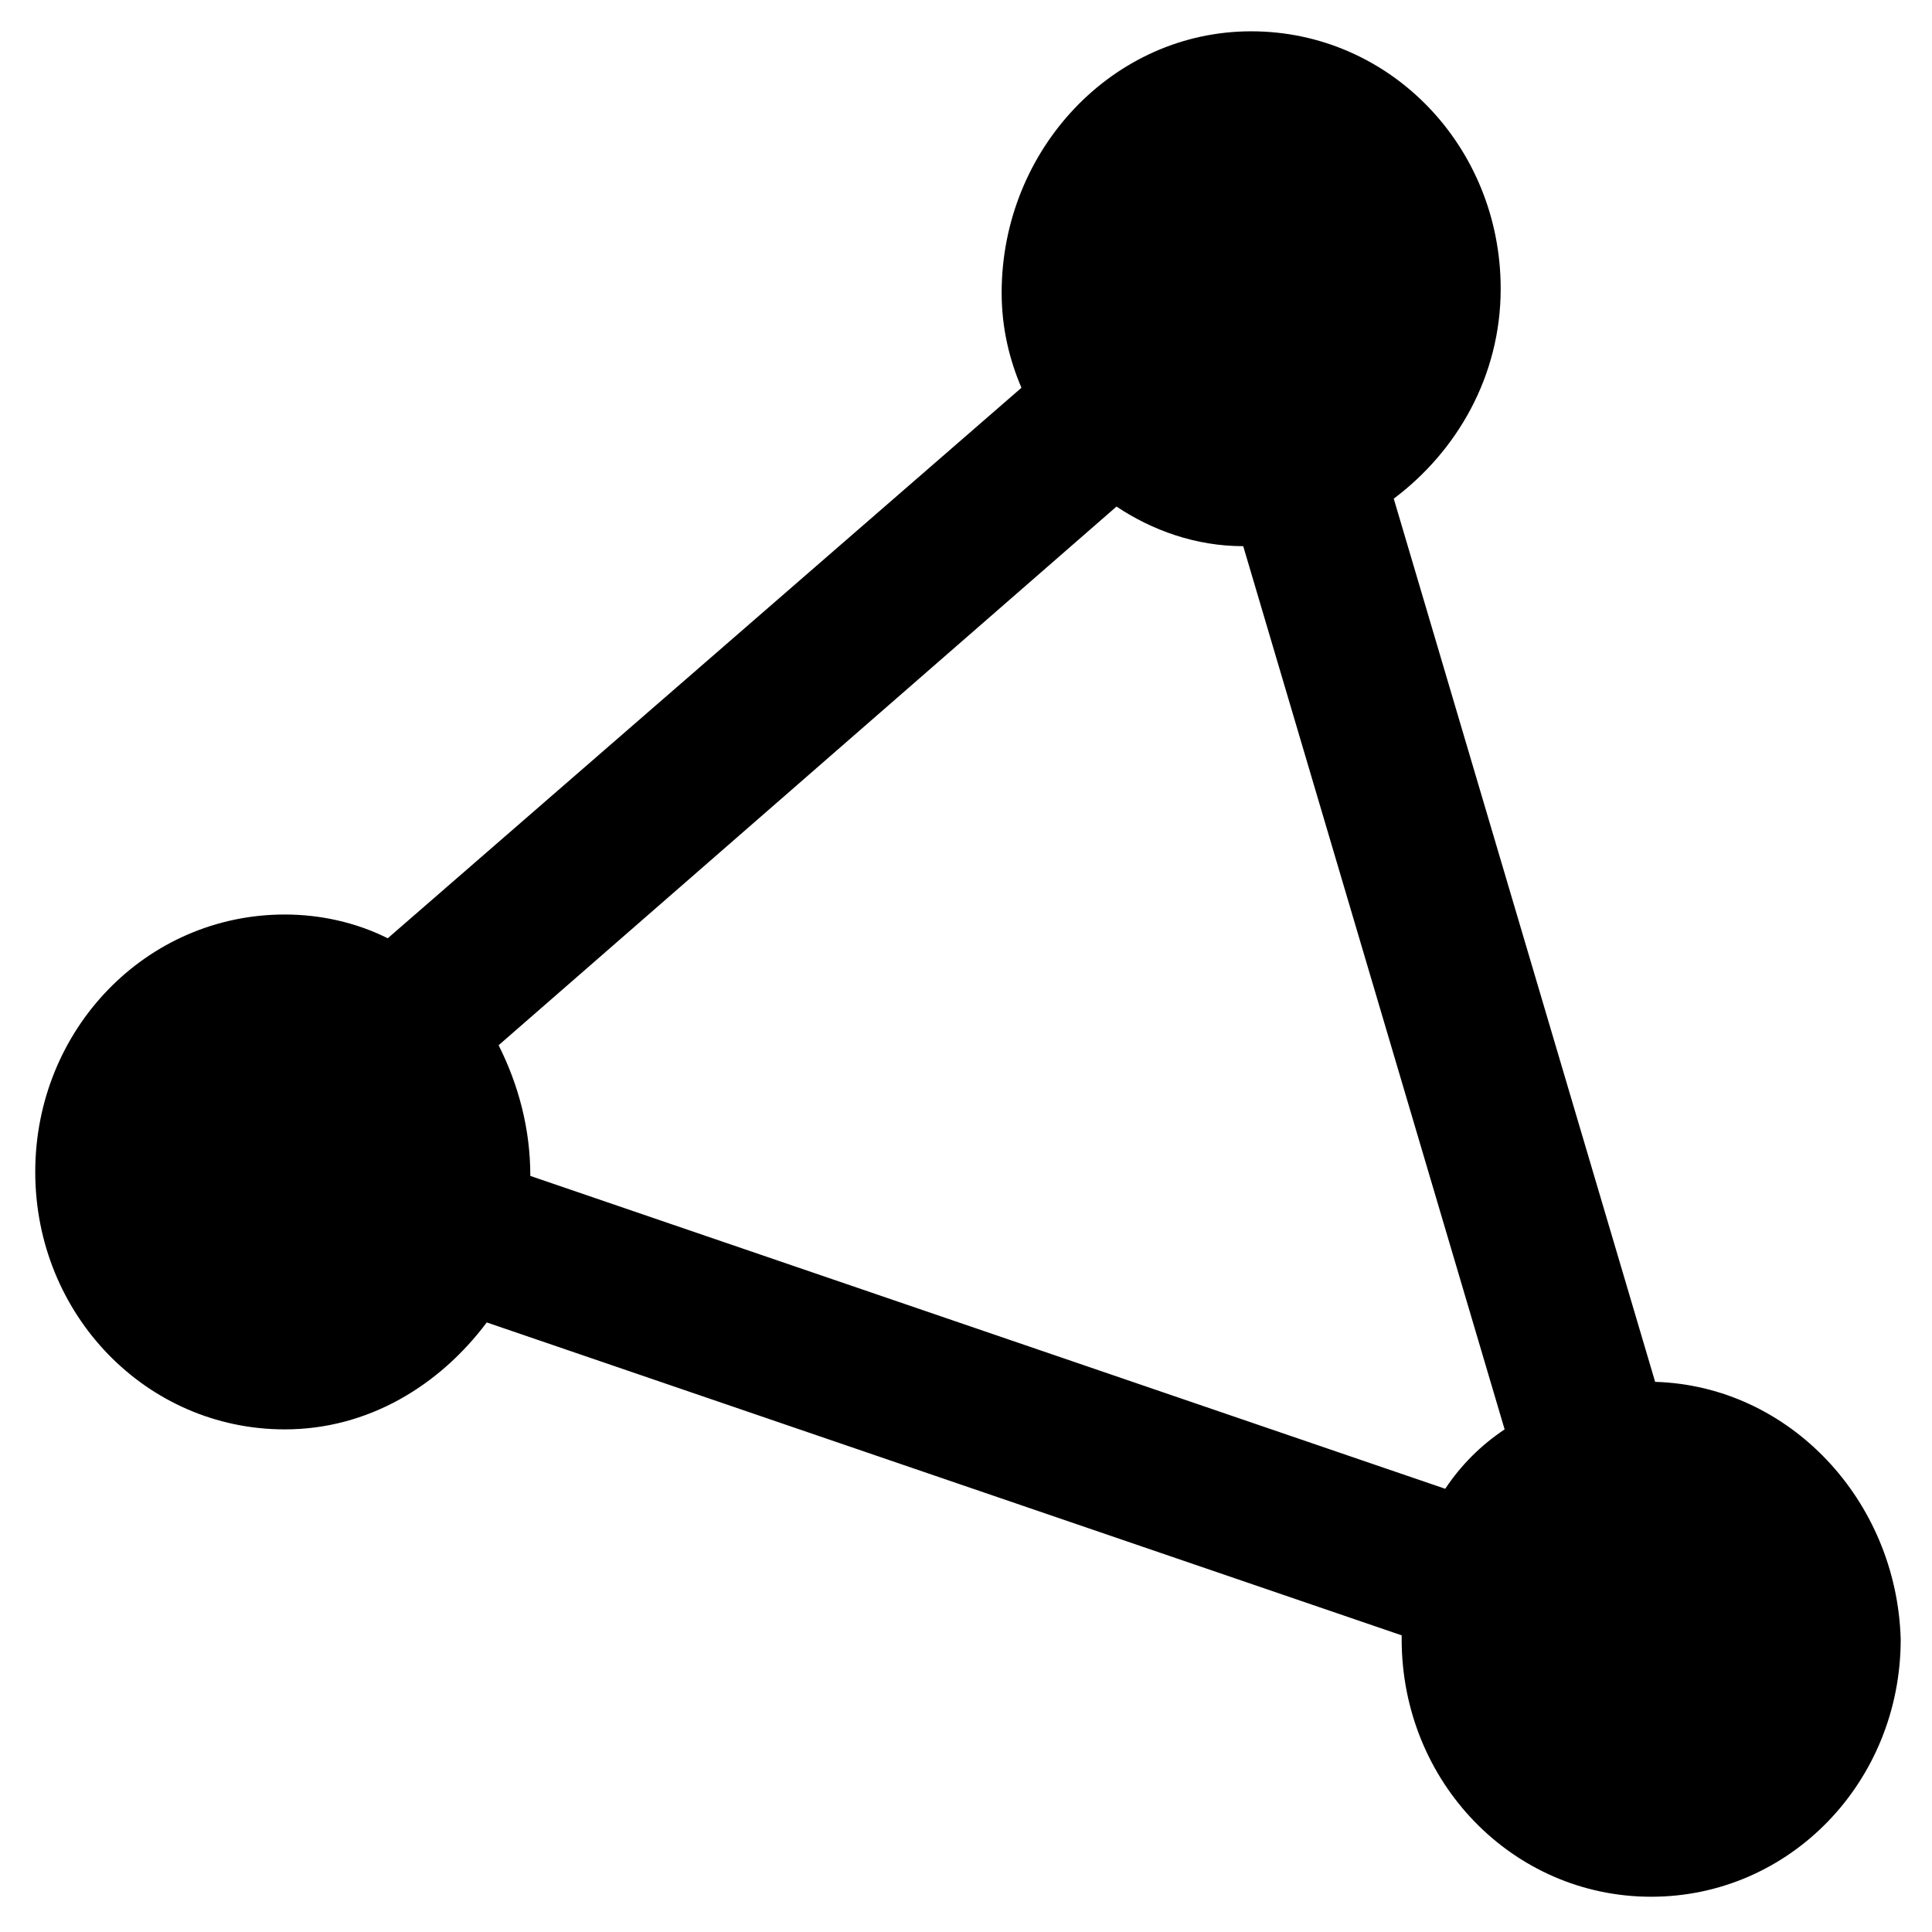<?xml version="1.0" encoding="UTF-8"?>
<!-- Uploaded to: ICON Repo, www.svgrepo.com, Generator: ICON Repo Mixer Tools -->
<svg fill="#000000" width="800px" height="800px" version="1.1" viewBox="144 144 512 512" xmlns="http://www.w3.org/2000/svg">
 <path d="m582.63 510.21-69.273-234.06c16.793-12.594 28.34-32.539 28.34-55.629 0-37.785-29.391-68.223-66.125-68.223-36.738 0-66.125 31.488-66.125 69.273 0 9.445 2.098 17.844 5.246 25.191l-167.94 145.89c-8.398-4.199-17.844-6.297-27.289-6.297-36.734 0-66.125 30.438-66.125 68.223s29.391 68.223 66.125 68.223c22.043 0 40.934-11.547 53.531-28.34l242.46 82.922v1.051c0 37.785 29.391 68.223 66.125 68.223s66.125-30.438 66.125-68.223c-1.047-36.738-29.387-67.176-65.074-68.227zm-298.09-54.578v0c0-12.594-3.148-24.141-8.398-34.637l163.74-142.75c9.445 6.297 20.992 10.496 33.586 10.496l69.273 234.06c-6.297 4.199-11.547 9.445-15.742 15.742z"/>
</svg>